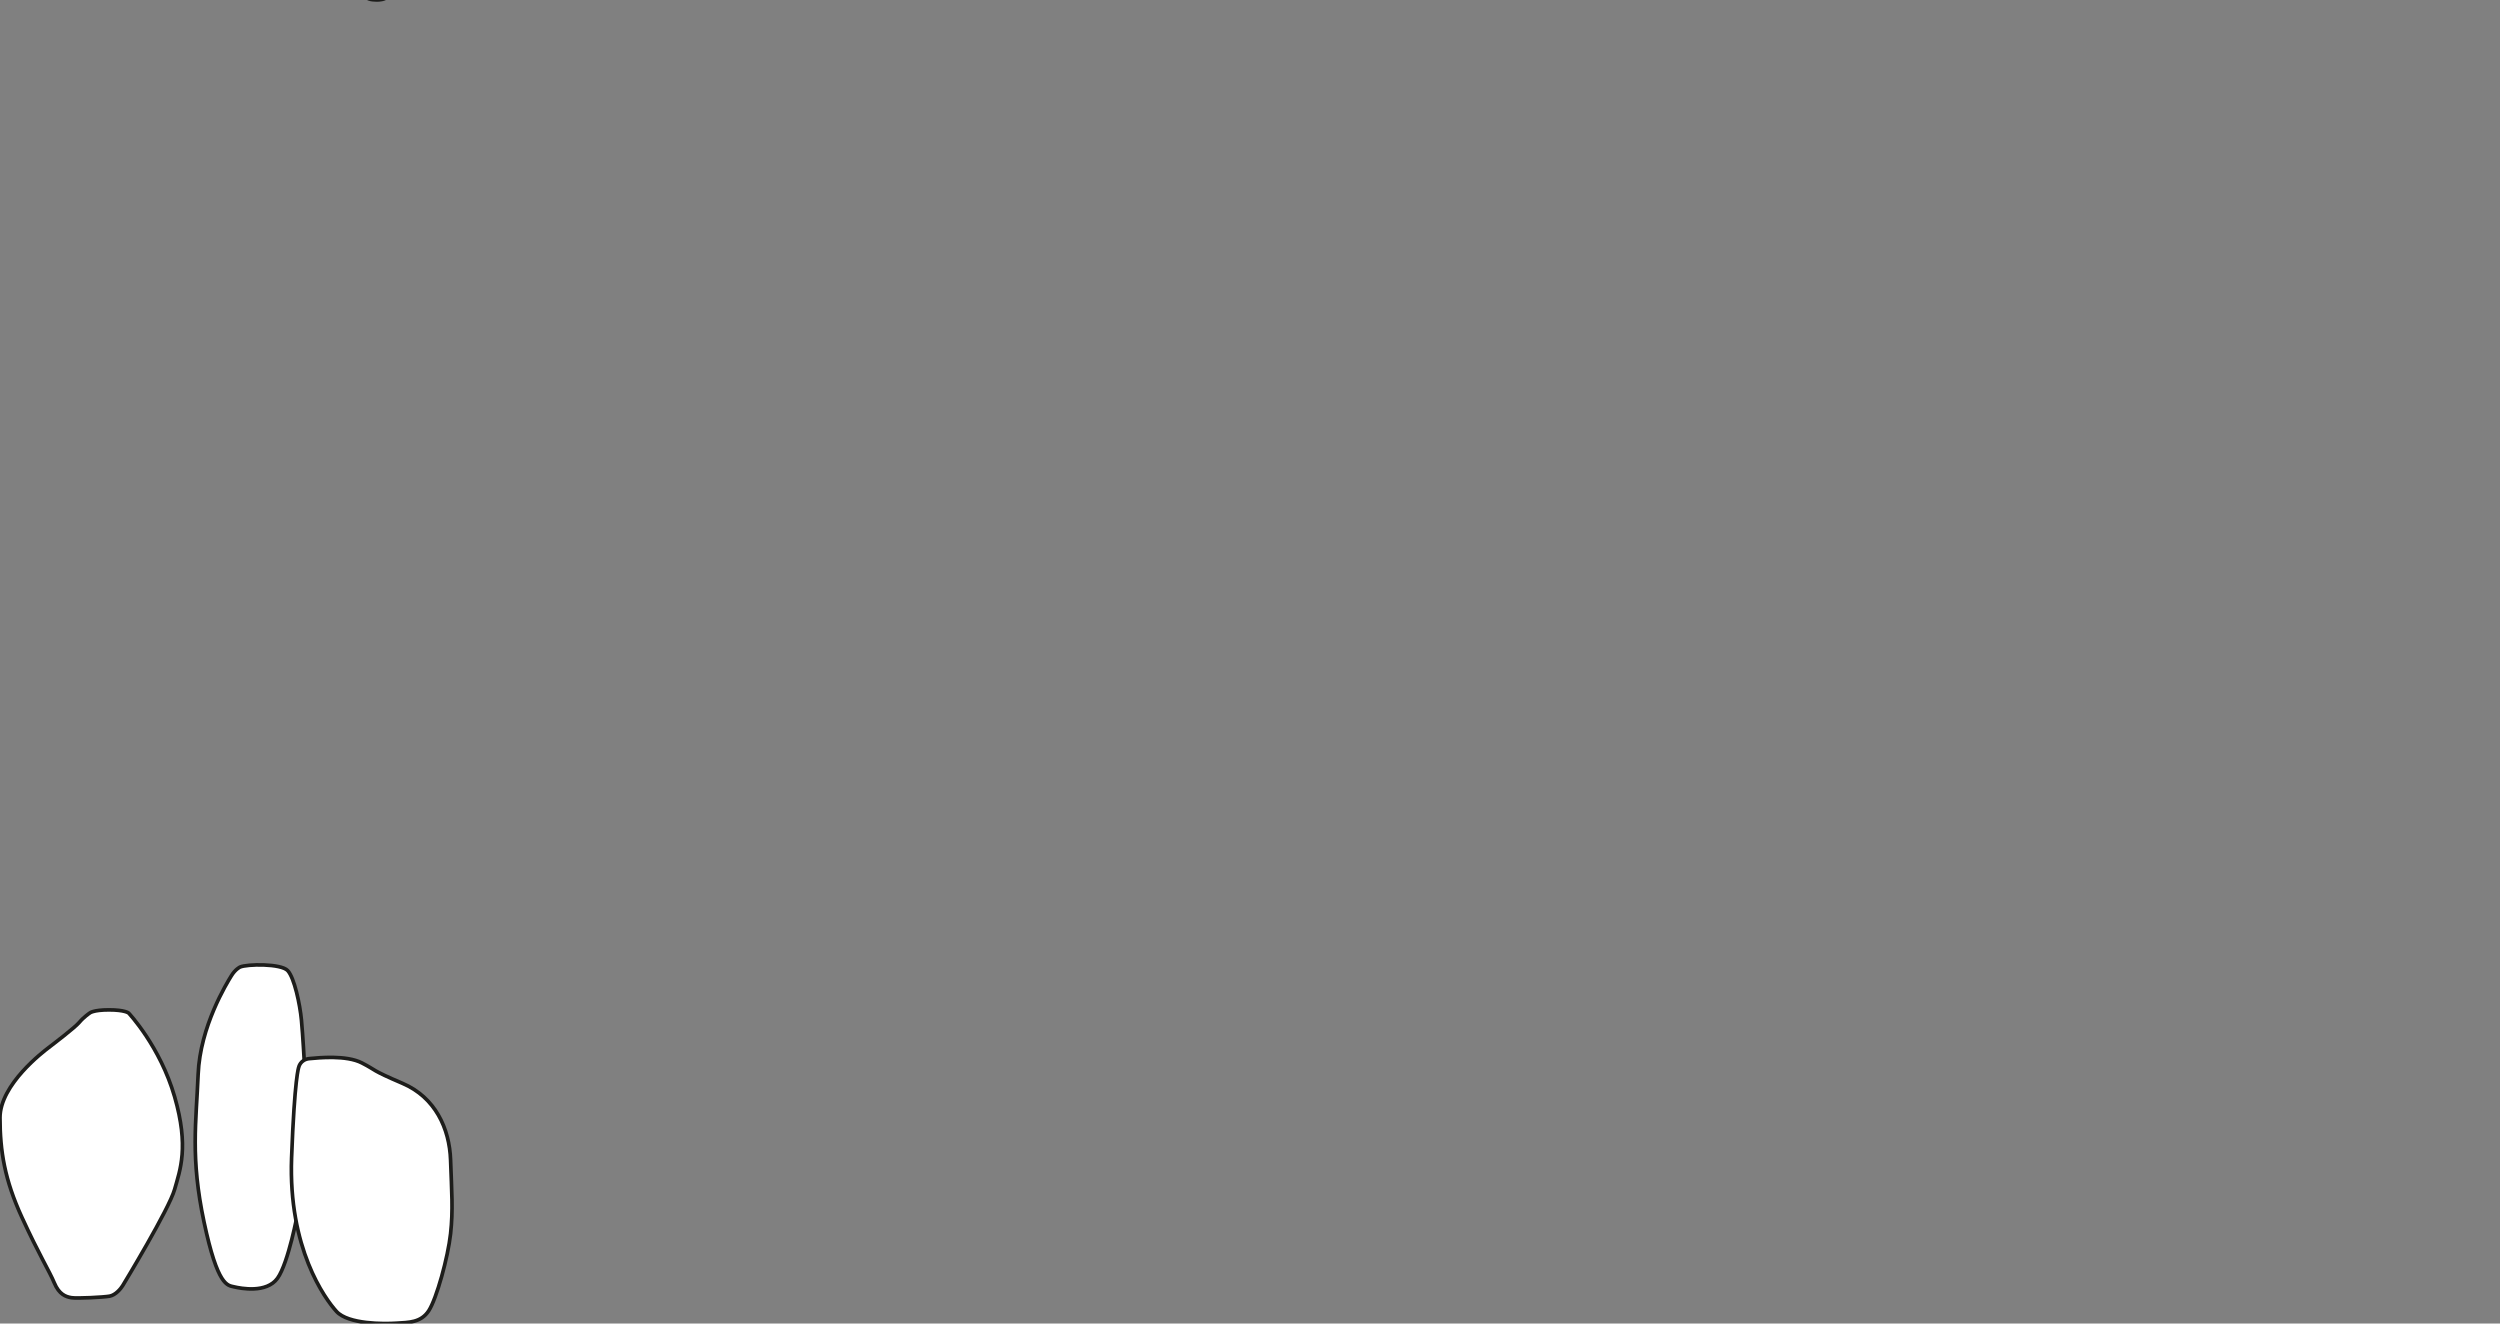 <?xml version="1.0" encoding="utf-8"?>
<!-- Generator: Adobe Illustrator 23.0.3, SVG Export Plug-In . SVG Version: 6.00 Build 0)  -->
<svg version="1.1" id="Livello_1" xmlns="http://www.w3.org/2000/svg" xmlns:xlink="http://www.w3.org/1999/xlink" x="0px" y="0px"
	 viewBox="0 0 170 90" enable-background="new 0 0 170 90" xml:space="preserve">
<rect x="0" y="0" width="170" height="90" fill="#808080" stroke="none"/>
<g>
	<g>
		<path fill="none" stroke="#1D1D1B" stroke-width="0.25" stroke-miterlimit="10" d="M25.147-0.561c0,0-0.296,0.091-0.296,0.228
			c0,0.237,0.357,0.328,0.756,0.328s0.747-0.1,0.747-0.328c0-0.137-0.294-0.228-0.294-0.228"/>
	</g>
</g>
<g>
	<path fill="#FFFFFF" stroke="#1D1D1B" stroke-width="0.25" stroke-miterlimit="10" d="M6.1,68.887c0,0-0.398,0.265-0.708,0.634
		s-1.77,1.475-2.094,1.725S0,73.738,0,76.006s0.319,4.217,1.488,6.769c1.17,2.552,1.878,3.673,2.204,4.46
		c0.327,0.787,0.787,0.95,1.173,1.01c0.386,0.059,2.168-0.03,2.584-0.104s0.772-0.52,0.891-0.713s3.163-5.227,3.534-6.549
		c0.371-1.322,0.988-2.878,0-6.303s-3.128-5.69-3.128-5.69s-0.251-0.214-1.335-0.214S6.1,68.887,6.1,68.887z"/>
	<path fill="#FFFFFF" stroke="#1D1D1B" stroke-width="0.25" stroke-miterlimit="10" d="M16.32,65.761c0,0-0.315,0.141-0.598,0.609
		c-0.283,0.467-2.115,3.408-2.248,6.677c-0.133,3.269-0.532,5.662,0.399,10.047s1.595,4.306,2.047,4.412s2.206,0.452,2.95-0.585
		c0.744-1.037,1.382-4.492,1.382-4.492l0.436-10.287c0,0-0.09-1.697-0.19-2.774c-0.101-1.077-0.482-2.871-0.931-3.364
		C19.118,65.511,16.785,65.55,16.32,65.761z"/>
	<path fill="#FFFFFF" stroke="#1D1D1B" stroke-width="0.25" stroke-miterlimit="10" d="M20.314,72.571c0,0,0.103-0.527,0.732-0.586
		c0.63-0.059,2.504-0.249,3.559,0.293c1.054,0.542,0.542,0.439,2.768,1.391c2.226,0.952,3.193,3.075,3.266,5.214
		s0.179,3.387,0,5.008s-0.95,4.412-1.482,5.236s-1.382,0.797-2.206,0.851s-3.269,0.08-4.067-0.797s-3.285-4.307-3.057-10.446
		C20.031,73.243,20.314,72.571,20.314,72.571z"/>
</g>
</svg>
